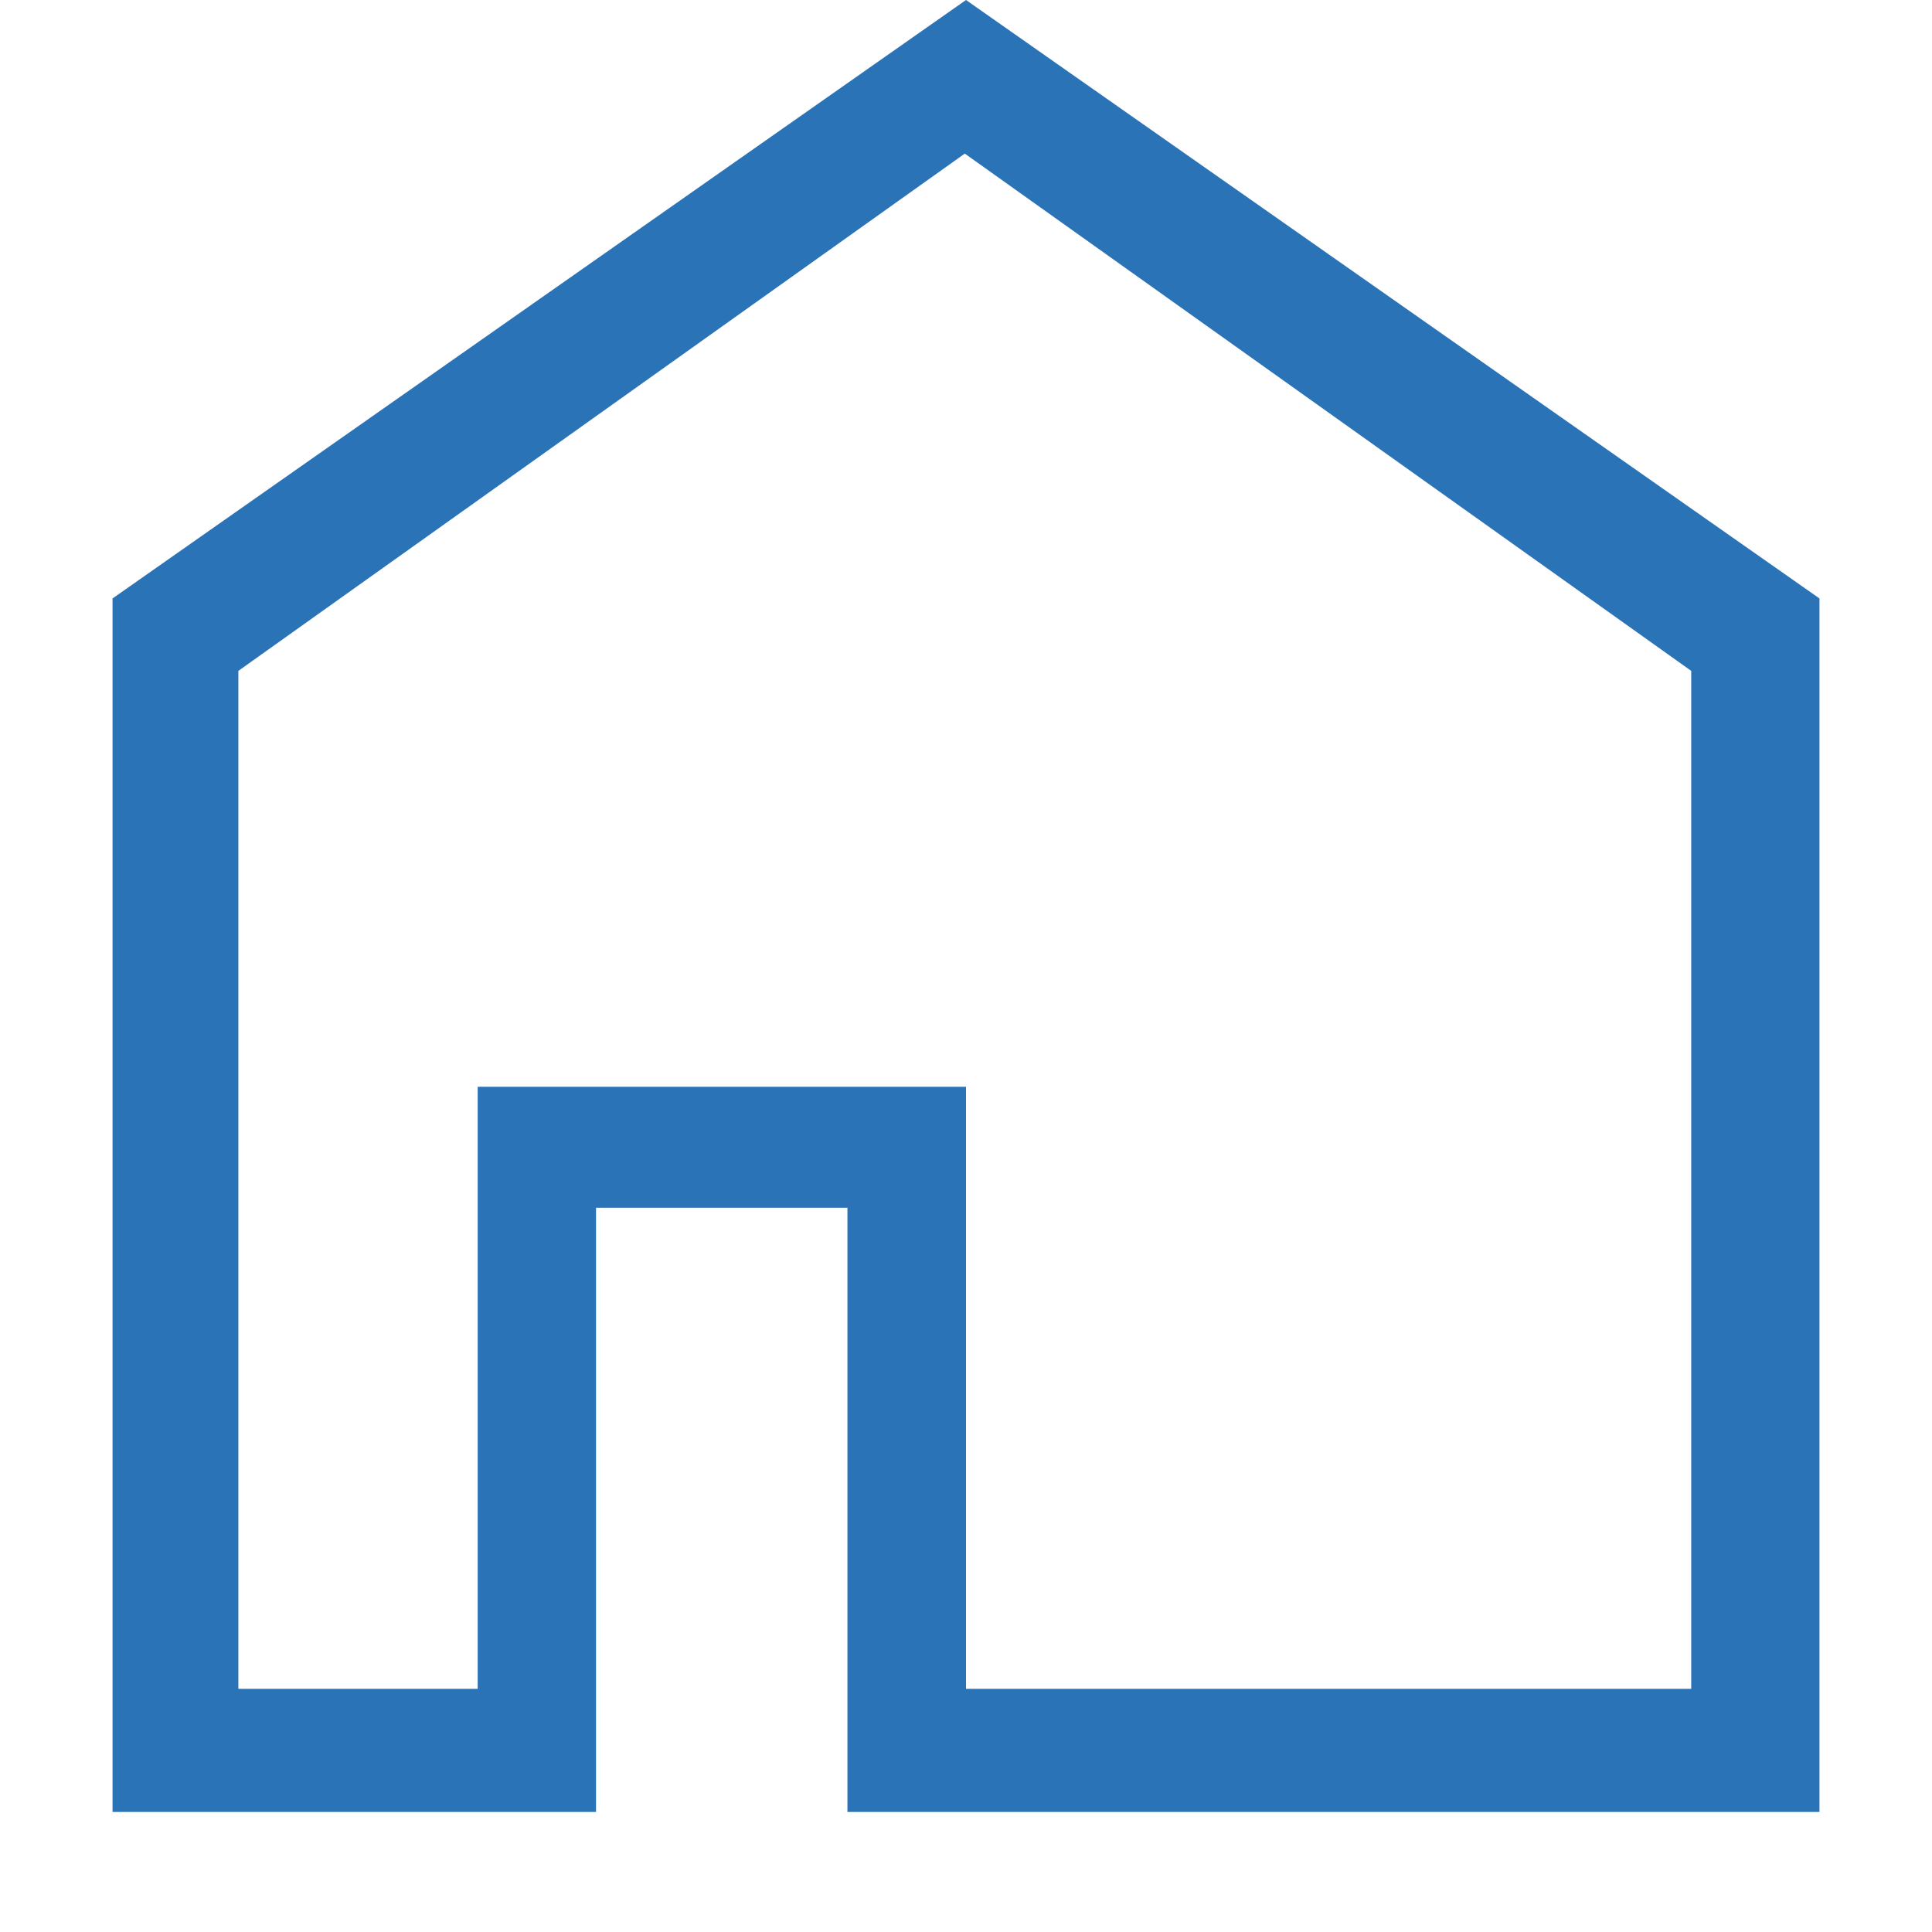 <?xml version="1.0" encoding="UTF-8" standalone="yes"?>
<svg width="100%" height="100%" viewBox="0 0 8 8" version="1.1" xmlns="http://www.w3.org/2000/svg">
<path style="fill:#2b73b7" d="M3.509,7.503l0,-2.502l-1.041,-0l0,2.502l-2.002,0l0,-5.025l3.534,-2.478l3.534,2.478l-0,5.025l-4.025,0Zm0.491,-0.51l3.003,-0l0,-4.215l-3.008,-2.142l-3.008,2.142l-0,4.215l0.991,-0l-0,-2.493l2.022,0l0,2.493Z"/></svg>